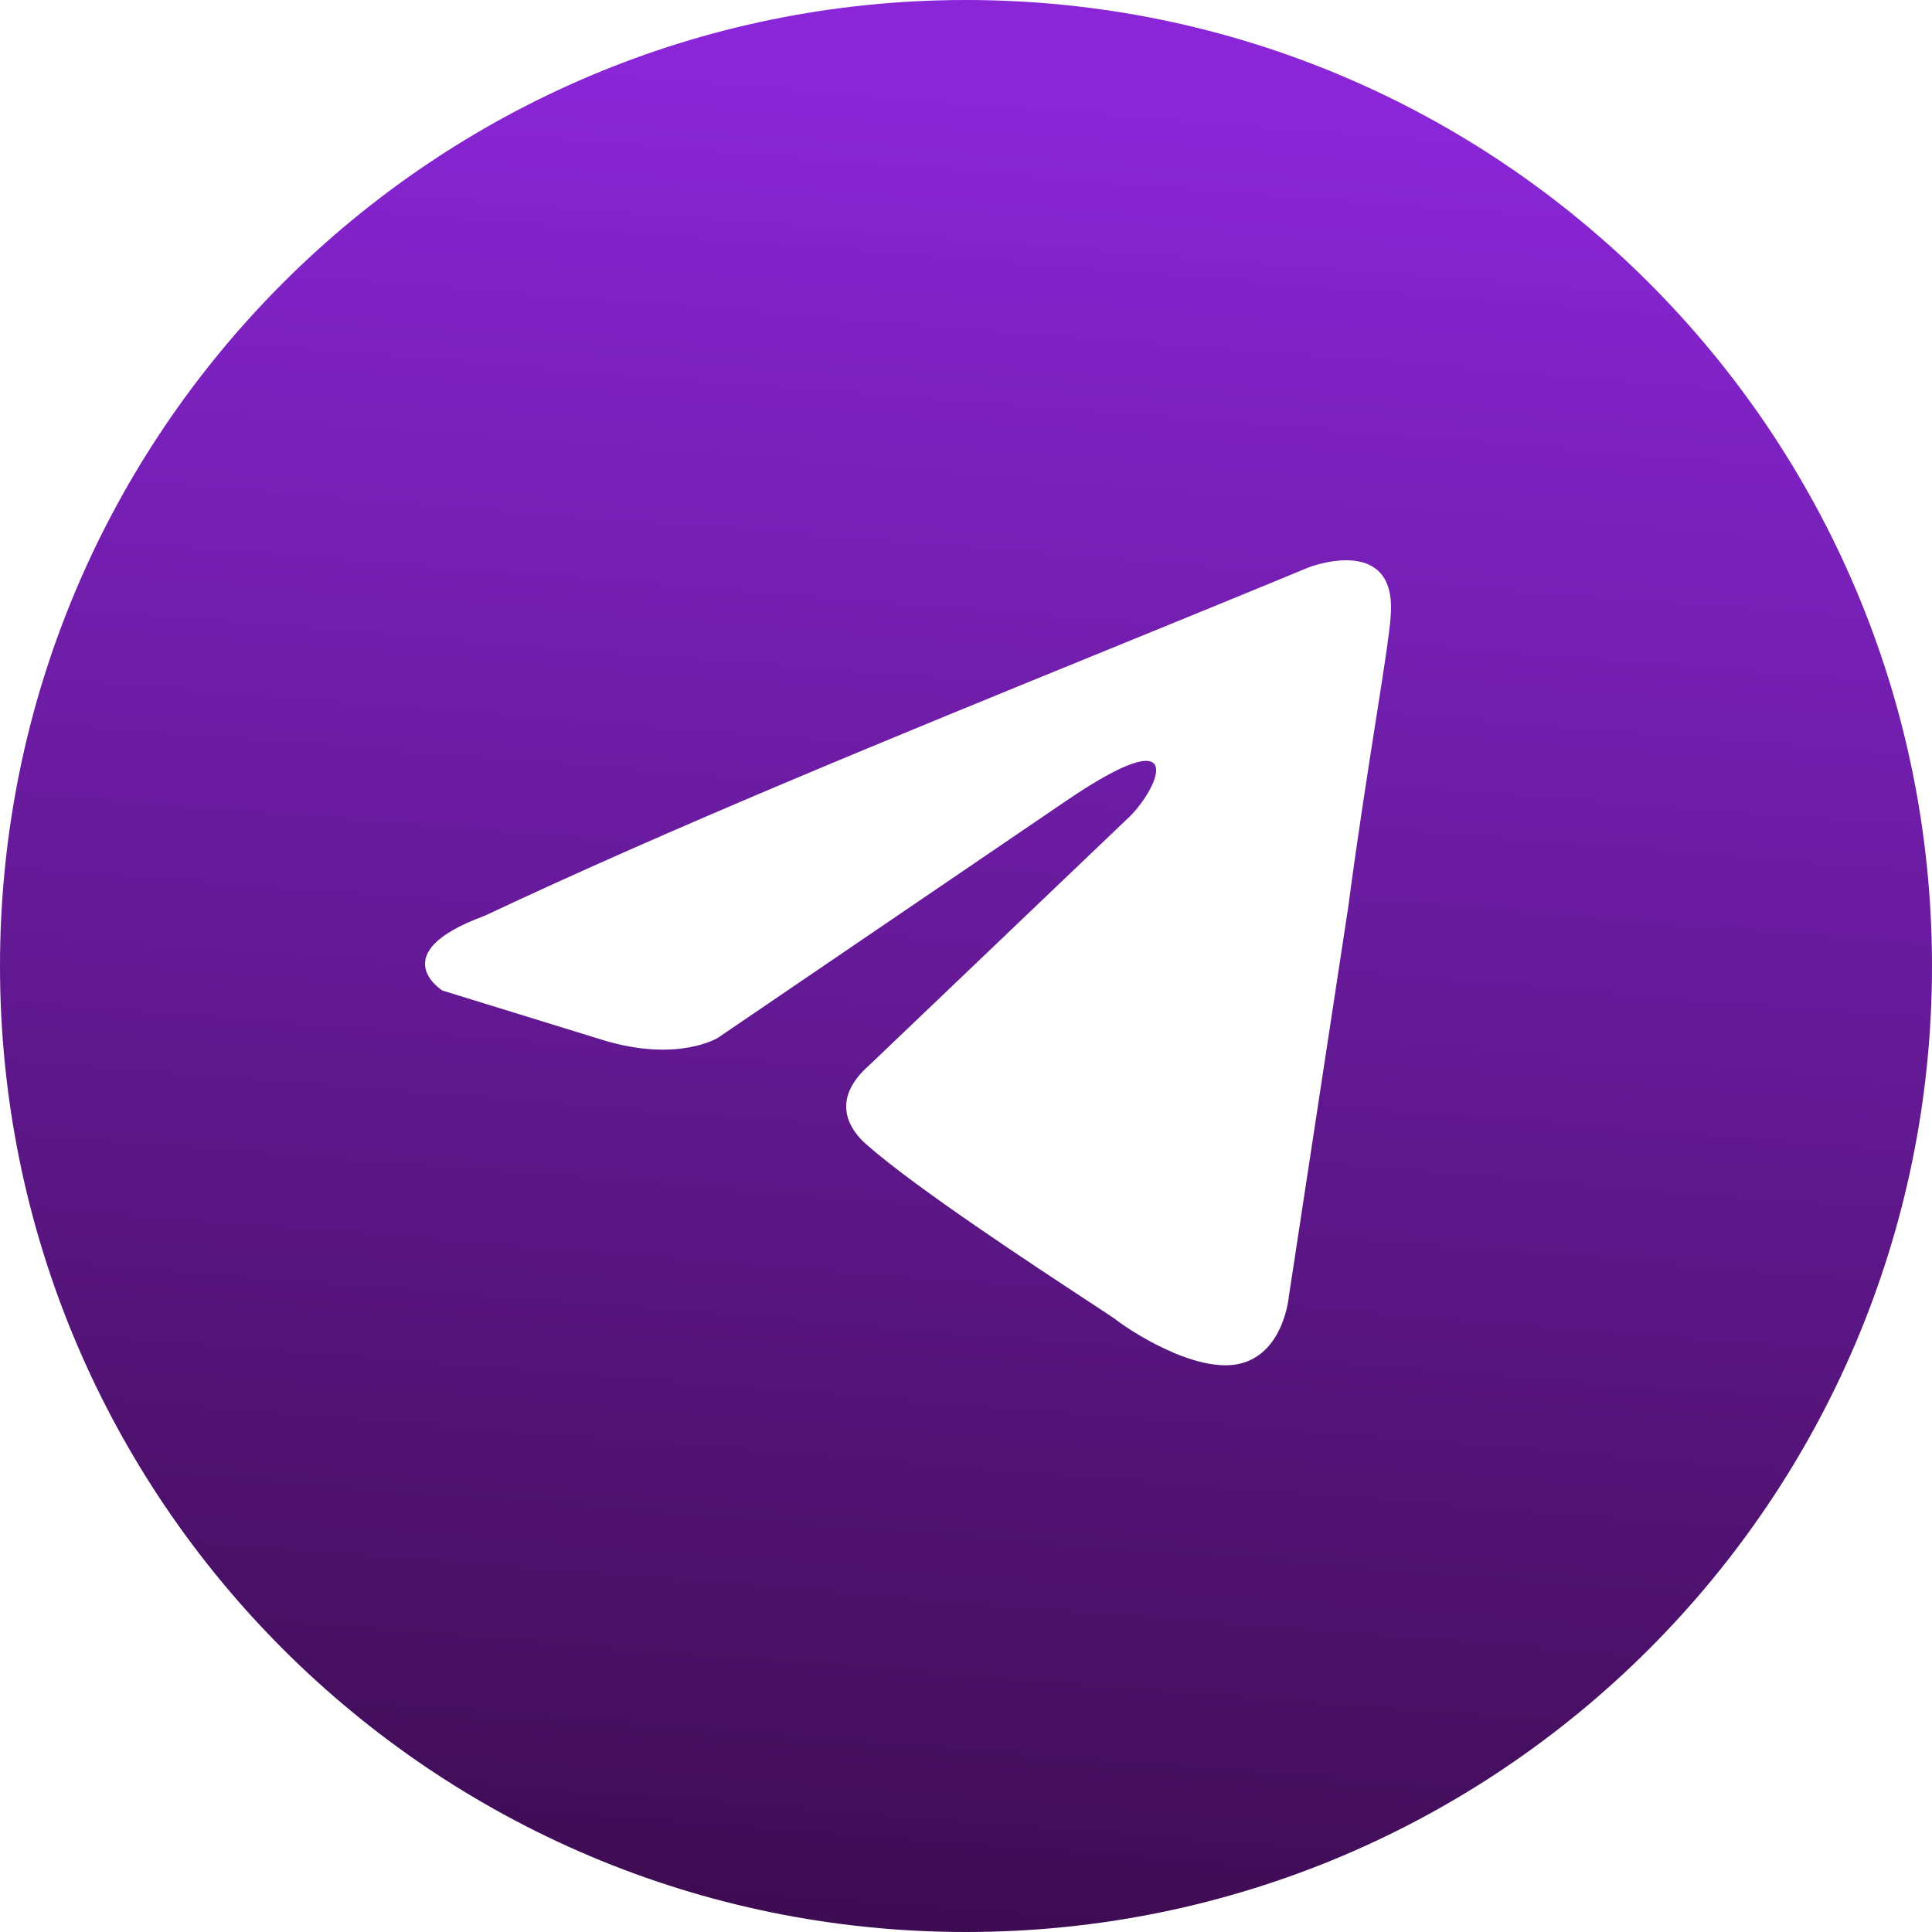 <?xml version="1.0" encoding="UTF-8"?> <svg xmlns="http://www.w3.org/2000/svg" width="115" height="115" viewBox="0 0 115 115" fill="none"><g clip-path="url(#clip0_382_50)"><path fill-rule="evenodd" clip-rule="evenodd" d="M57.5 115C89.256 115 115 89.256 115 57.5C115 25.744 89.256 0 57.5 0C25.744 0 0 25.744 0 57.5C0 89.256 25.744 115 57.5 115ZM82.774 36.736C83.217 31.699 77.898 33.773 77.898 33.773C73.97 35.399 69.92 37.051 65.826 38.721C53.131 43.899 40.016 49.249 28.843 54.514C22.785 56.736 26.331 58.959 26.331 58.959L35.935 61.922C40.368 63.255 42.732 61.774 42.732 61.774L63.418 47.699C70.806 42.662 69.033 46.81 67.26 48.588L51.745 63.403C49.381 65.477 50.563 67.255 51.597 68.144C54.529 70.73 61.74 75.462 64.888 77.528C65.707 78.066 66.251 78.423 66.373 78.515C67.112 79.107 71.101 81.774 73.761 81.181C76.42 80.589 76.716 77.181 76.716 77.181L80.262 53.922C80.794 49.884 81.404 46.002 81.891 42.902C82.351 39.974 82.702 37.744 82.774 36.736Z" fill="url(#paint0_linear_382_50)"></path></g><defs><linearGradient id="paint0_linear_382_50" x1="93.81" y1="6.945" x2="83.033" y2="143.46" gradientUnits="userSpaceOnUse"><stop stop-color="#8A26D8"></stop><stop offset="1" stop-color="#2C0632"></stop></linearGradient><clipPath id="clip0_382_50"><rect width="115" height="115" fill="white"></rect></clipPath></defs></svg> 
